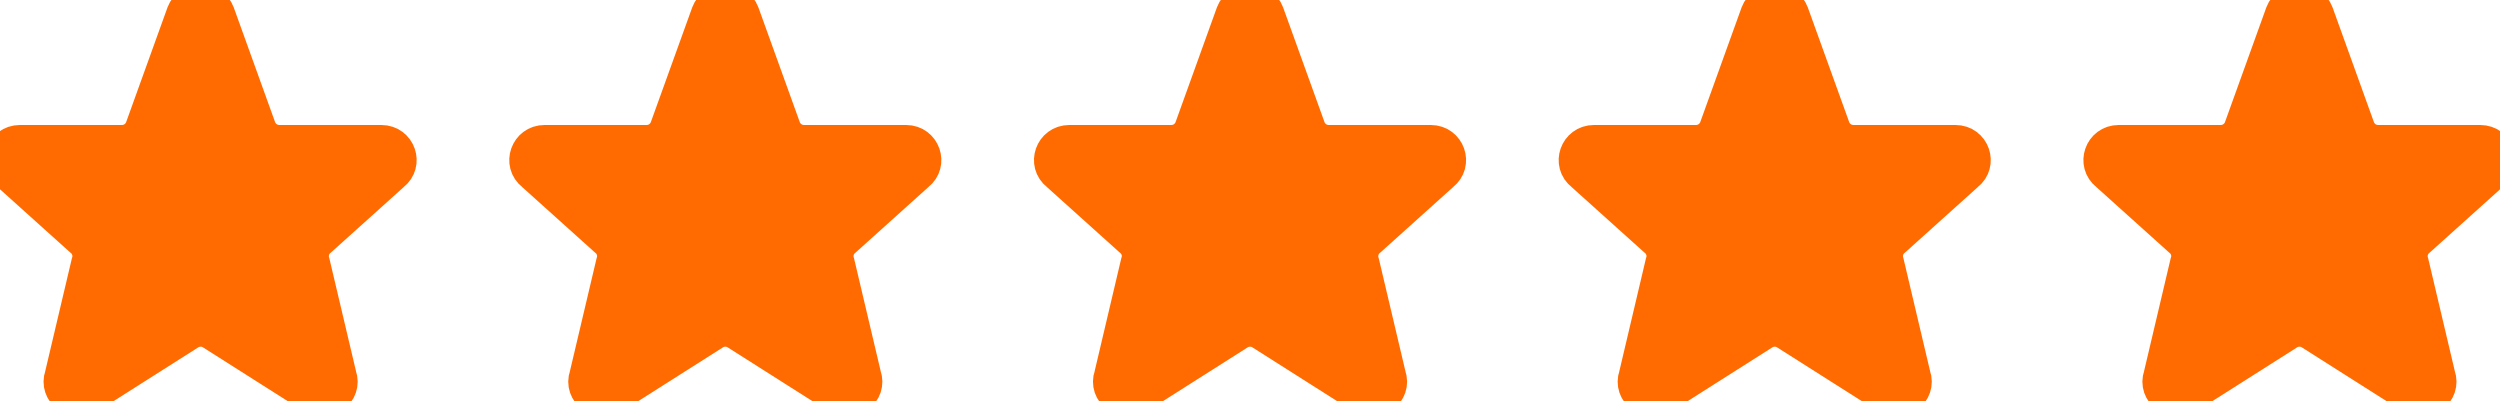 <svg width="81" height="13" viewBox="0 0 81 13" fill="none" xmlns="http://www.w3.org/2000/svg">
<path d="M5.897 0.411C6.105 -0.137 6.894 -0.137 7.103 0.411L8.447 4.139C8.494 4.26 8.577 4.364 8.685 4.438C8.792 4.511 8.92 4.55 9.05 4.55H12.356C12.967 4.55 13.233 5.31 12.753 5.683L10.4 7.8C10.295 7.881 10.218 7.994 10.181 8.121C10.143 8.249 10.146 8.385 10.19 8.51L11.05 12.151C11.259 12.736 10.582 13.239 10.07 12.879L6.874 10.851C6.765 10.774 6.634 10.732 6.5 10.732C6.367 10.732 6.236 10.774 6.127 10.851L2.931 12.879C2.419 13.239 1.741 12.736 1.95 12.151L2.81 8.51C2.854 8.385 2.858 8.249 2.82 8.121C2.783 7.994 2.706 7.881 2.601 7.8L0.247 5.683C-0.233 5.31 0.034 4.55 0.644 4.55H3.95C4.08 4.55 4.208 4.511 4.315 4.438C4.423 4.364 4.506 4.26 4.553 4.139L5.897 0.411Z" fill="#FF6B00"/>
<path d="M5.897 0.411C6.105 -0.137 6.894 -0.137 7.103 0.411L8.447 4.139C8.494 4.26 8.577 4.364 8.685 4.438C8.792 4.511 8.92 4.55 9.05 4.55H12.356C12.967 4.55 13.233 5.31 12.753 5.683L10.4 7.8C10.295 7.881 10.218 7.994 10.181 8.121C10.143 8.249 10.146 8.385 10.19 8.51L11.05 12.151C11.259 12.736 10.582 13.239 10.07 12.879L6.874 10.851C6.765 10.774 6.634 10.732 6.5 10.732C6.367 10.732 6.236 10.774 6.127 10.851L2.931 12.879C2.419 13.239 1.741 12.736 1.95 12.151L2.81 8.51C2.854 8.385 2.858 8.249 2.82 8.121C2.783 7.994 2.706 7.881 2.601 7.8L0.247 5.683C-0.233 5.31 0.034 4.55 0.644 4.55H3.95C4.08 4.55 4.208 4.511 4.315 4.438C4.423 4.364 4.506 4.26 4.553 4.139L5.897 0.411Z" stroke="#FF6B00"/>
<path d="M22.898 0.411C23.105 -0.137 23.894 -0.137 24.102 0.411L25.447 4.139C25.494 4.26 25.577 4.364 25.685 4.438C25.792 4.511 25.92 4.55 26.05 4.55H29.356C29.967 4.55 30.233 5.31 29.753 5.683L27.4 7.8C27.295 7.881 27.218 7.994 27.181 8.121C27.143 8.249 27.146 8.385 27.19 8.51L28.05 12.151C28.259 12.736 27.582 13.239 27.07 12.879L23.874 10.851C23.765 10.774 23.634 10.732 23.5 10.732C23.366 10.732 23.236 10.774 23.127 10.851L19.931 12.879C19.419 13.239 18.741 12.736 18.95 12.151L19.81 8.51C19.854 8.385 19.858 8.249 19.82 8.121C19.783 7.994 19.706 7.881 19.601 7.8L17.247 5.683C16.767 5.31 17.034 4.55 17.644 4.55H20.95C21.08 4.55 21.208 4.511 21.315 4.438C21.423 4.364 21.506 4.26 21.553 4.139L22.898 0.411Z" fill="#FF6B00"/>
<path d="M22.898 0.411C23.105 -0.137 23.894 -0.137 24.102 0.411L25.447 4.139C25.494 4.26 25.577 4.364 25.685 4.438C25.792 4.511 25.92 4.55 26.05 4.55H29.356C29.967 4.55 30.233 5.31 29.753 5.683L27.4 7.8C27.295 7.881 27.218 7.994 27.181 8.121C27.143 8.249 27.146 8.385 27.19 8.51L28.05 12.151C28.259 12.736 27.582 13.239 27.07 12.879L23.874 10.851C23.765 10.774 23.634 10.732 23.5 10.732C23.366 10.732 23.236 10.774 23.127 10.851L19.931 12.879C19.419 13.239 18.741 12.736 18.95 12.151L19.81 8.51C19.854 8.385 19.858 8.249 19.82 8.121C19.783 7.994 19.706 7.881 19.601 7.8L17.247 5.683C16.767 5.31 17.034 4.55 17.644 4.55H20.95C21.08 4.55 21.208 4.511 21.315 4.438C21.423 4.364 21.506 4.26 21.553 4.139L22.898 0.411Z" stroke="#FF6B00"/>
<path d="M39.898 0.411C40.106 -0.137 40.895 -0.137 41.103 0.411L42.448 4.139C42.495 4.26 42.578 4.364 42.685 4.438C42.793 4.511 42.921 4.55 43.051 4.55H46.357C46.968 4.55 47.234 5.31 46.754 5.683L44.401 7.8C44.296 7.881 44.219 7.994 44.182 8.121C44.144 8.249 44.147 8.385 44.191 8.51L45.051 12.151C45.26 12.736 44.584 13.239 44.071 12.879L40.875 10.851C40.766 10.774 40.635 10.732 40.501 10.732C40.367 10.732 40.237 10.774 40.128 10.851L36.932 12.879C36.42 13.239 35.742 12.736 35.951 12.151L36.81 8.51C36.855 8.385 36.859 8.249 36.821 8.121C36.784 7.994 36.707 7.881 36.602 7.8L34.248 5.683C33.767 5.31 34.035 4.55 34.645 4.55H37.951C38.081 4.55 38.209 4.511 38.316 4.438C38.424 4.364 38.507 4.26 38.554 4.139L39.898 0.411Z" fill="#FF6B00"/>
<path d="M39.898 0.411C40.106 -0.137 40.895 -0.137 41.103 0.411L42.448 4.139C42.495 4.26 42.578 4.364 42.685 4.438C42.793 4.511 42.921 4.55 43.051 4.55H46.357C46.968 4.55 47.234 5.31 46.754 5.683L44.401 7.8C44.296 7.881 44.219 7.994 44.182 8.121C44.144 8.249 44.147 8.385 44.191 8.51L45.051 12.151C45.26 12.736 44.584 13.239 44.071 12.879L40.875 10.851C40.766 10.774 40.635 10.732 40.501 10.732C40.367 10.732 40.237 10.774 40.128 10.851L36.932 12.879C36.42 13.239 35.742 12.736 35.951 12.151L36.81 8.51C36.855 8.385 36.859 8.249 36.821 8.121C36.784 7.994 36.707 7.881 36.602 7.8L34.248 5.683C33.767 5.31 34.035 4.55 34.645 4.55H37.951C38.081 4.55 38.209 4.511 38.316 4.438C38.424 4.364 38.507 4.26 38.554 4.139L39.898 0.411Z" stroke="#FF6B00"/>
<path d="M56.898 0.411C57.106 -0.137 57.895 -0.137 58.103 0.411L59.448 4.139C59.495 4.26 59.578 4.364 59.685 4.438C59.793 4.511 59.921 4.55 60.051 4.55H63.357C63.968 4.55 64.234 5.31 63.754 5.683L61.401 7.8C61.296 7.881 61.219 7.994 61.182 8.121C61.144 8.249 61.147 8.385 61.191 8.51L62.051 12.151C62.26 12.736 61.584 13.239 61.071 12.879L57.875 10.851C57.766 10.774 57.635 10.732 57.501 10.732C57.367 10.732 57.237 10.774 57.128 10.851L53.932 12.879C53.42 13.239 52.742 12.736 52.951 12.151L53.81 8.51C53.855 8.385 53.859 8.249 53.821 8.121C53.784 7.994 53.707 7.881 53.602 7.8L51.248 5.683C50.767 5.31 51.035 4.55 51.645 4.55H54.951C55.081 4.55 55.209 4.511 55.316 4.438C55.424 4.364 55.507 4.26 55.554 4.139L56.898 0.411Z" fill="#FF6B00"/>
<path d="M56.898 0.411C57.106 -0.137 57.895 -0.137 58.103 0.411L59.448 4.139C59.495 4.26 59.578 4.364 59.685 4.438C59.793 4.511 59.921 4.55 60.051 4.55H63.357C63.968 4.55 64.234 5.31 63.754 5.683L61.401 7.8C61.296 7.881 61.219 7.994 61.182 8.121C61.144 8.249 61.147 8.385 61.191 8.51L62.051 12.151C62.26 12.736 61.584 13.239 61.071 12.879L57.875 10.851C57.766 10.774 57.635 10.732 57.501 10.732C57.367 10.732 57.237 10.774 57.128 10.851L53.932 12.879C53.42 13.239 52.742 12.736 52.951 12.151L53.81 8.51C53.855 8.385 53.859 8.249 53.821 8.121C53.784 7.994 53.707 7.881 53.602 7.8L51.248 5.683C50.767 5.31 51.035 4.55 51.645 4.55H54.951C55.081 4.55 55.209 4.511 55.316 4.438C55.424 4.364 55.507 4.26 55.554 4.139L56.898 0.411Z" stroke="#FF6B00"/>
<path d="M73.899 0.411C74.107 -0.137 74.896 -0.137 75.105 0.411L76.449 4.139C76.496 4.26 76.579 4.364 76.686 4.438C76.794 4.511 76.922 4.55 77.052 4.55H80.358C80.969 4.55 81.235 5.31 80.755 5.683L78.402 7.8C78.297 7.881 78.22 7.994 78.183 8.121C78.145 8.249 78.148 8.385 78.192 8.51L79.052 12.151C79.261 12.736 78.584 13.239 78.072 12.879L74.876 10.851C74.767 10.774 74.636 10.732 74.502 10.732C74.368 10.732 74.238 10.774 74.129 10.851L70.933 12.879C70.421 13.239 69.743 12.736 69.952 12.151L70.811 8.51C70.856 8.385 70.86 8.249 70.822 8.121C70.785 7.994 70.708 7.881 70.603 7.8L68.249 5.683C67.769 5.31 68.036 4.55 68.645 4.55H71.952C72.082 4.55 72.21 4.511 72.317 4.438C72.425 4.364 72.508 4.26 72.555 4.139L73.899 0.411Z" fill="#FF6B00"/>
<path d="M73.899 0.411C74.107 -0.137 74.896 -0.137 75.105 0.411L76.449 4.139C76.496 4.26 76.579 4.364 76.686 4.438C76.794 4.511 76.922 4.55 77.052 4.55H80.358C80.969 4.55 81.235 5.31 80.755 5.683L78.402 7.8C78.297 7.881 78.22 7.994 78.183 8.121C78.145 8.249 78.148 8.385 78.192 8.51L79.052 12.151C79.261 12.736 78.584 13.239 78.072 12.879L74.876 10.851C74.767 10.774 74.636 10.732 74.502 10.732C74.368 10.732 74.238 10.774 74.129 10.851L70.933 12.879C70.421 13.239 69.743 12.736 69.952 12.151L70.811 8.51C70.856 8.385 70.86 8.249 70.822 8.121C70.785 7.994 70.708 7.881 70.603 7.8L68.249 5.683C67.769 5.31 68.036 4.55 68.645 4.55H71.952C72.082 4.55 72.21 4.511 72.317 4.438C72.425 4.364 72.508 4.26 72.555 4.139L73.899 0.411Z" stroke="#FF6B00"/>
</svg>
